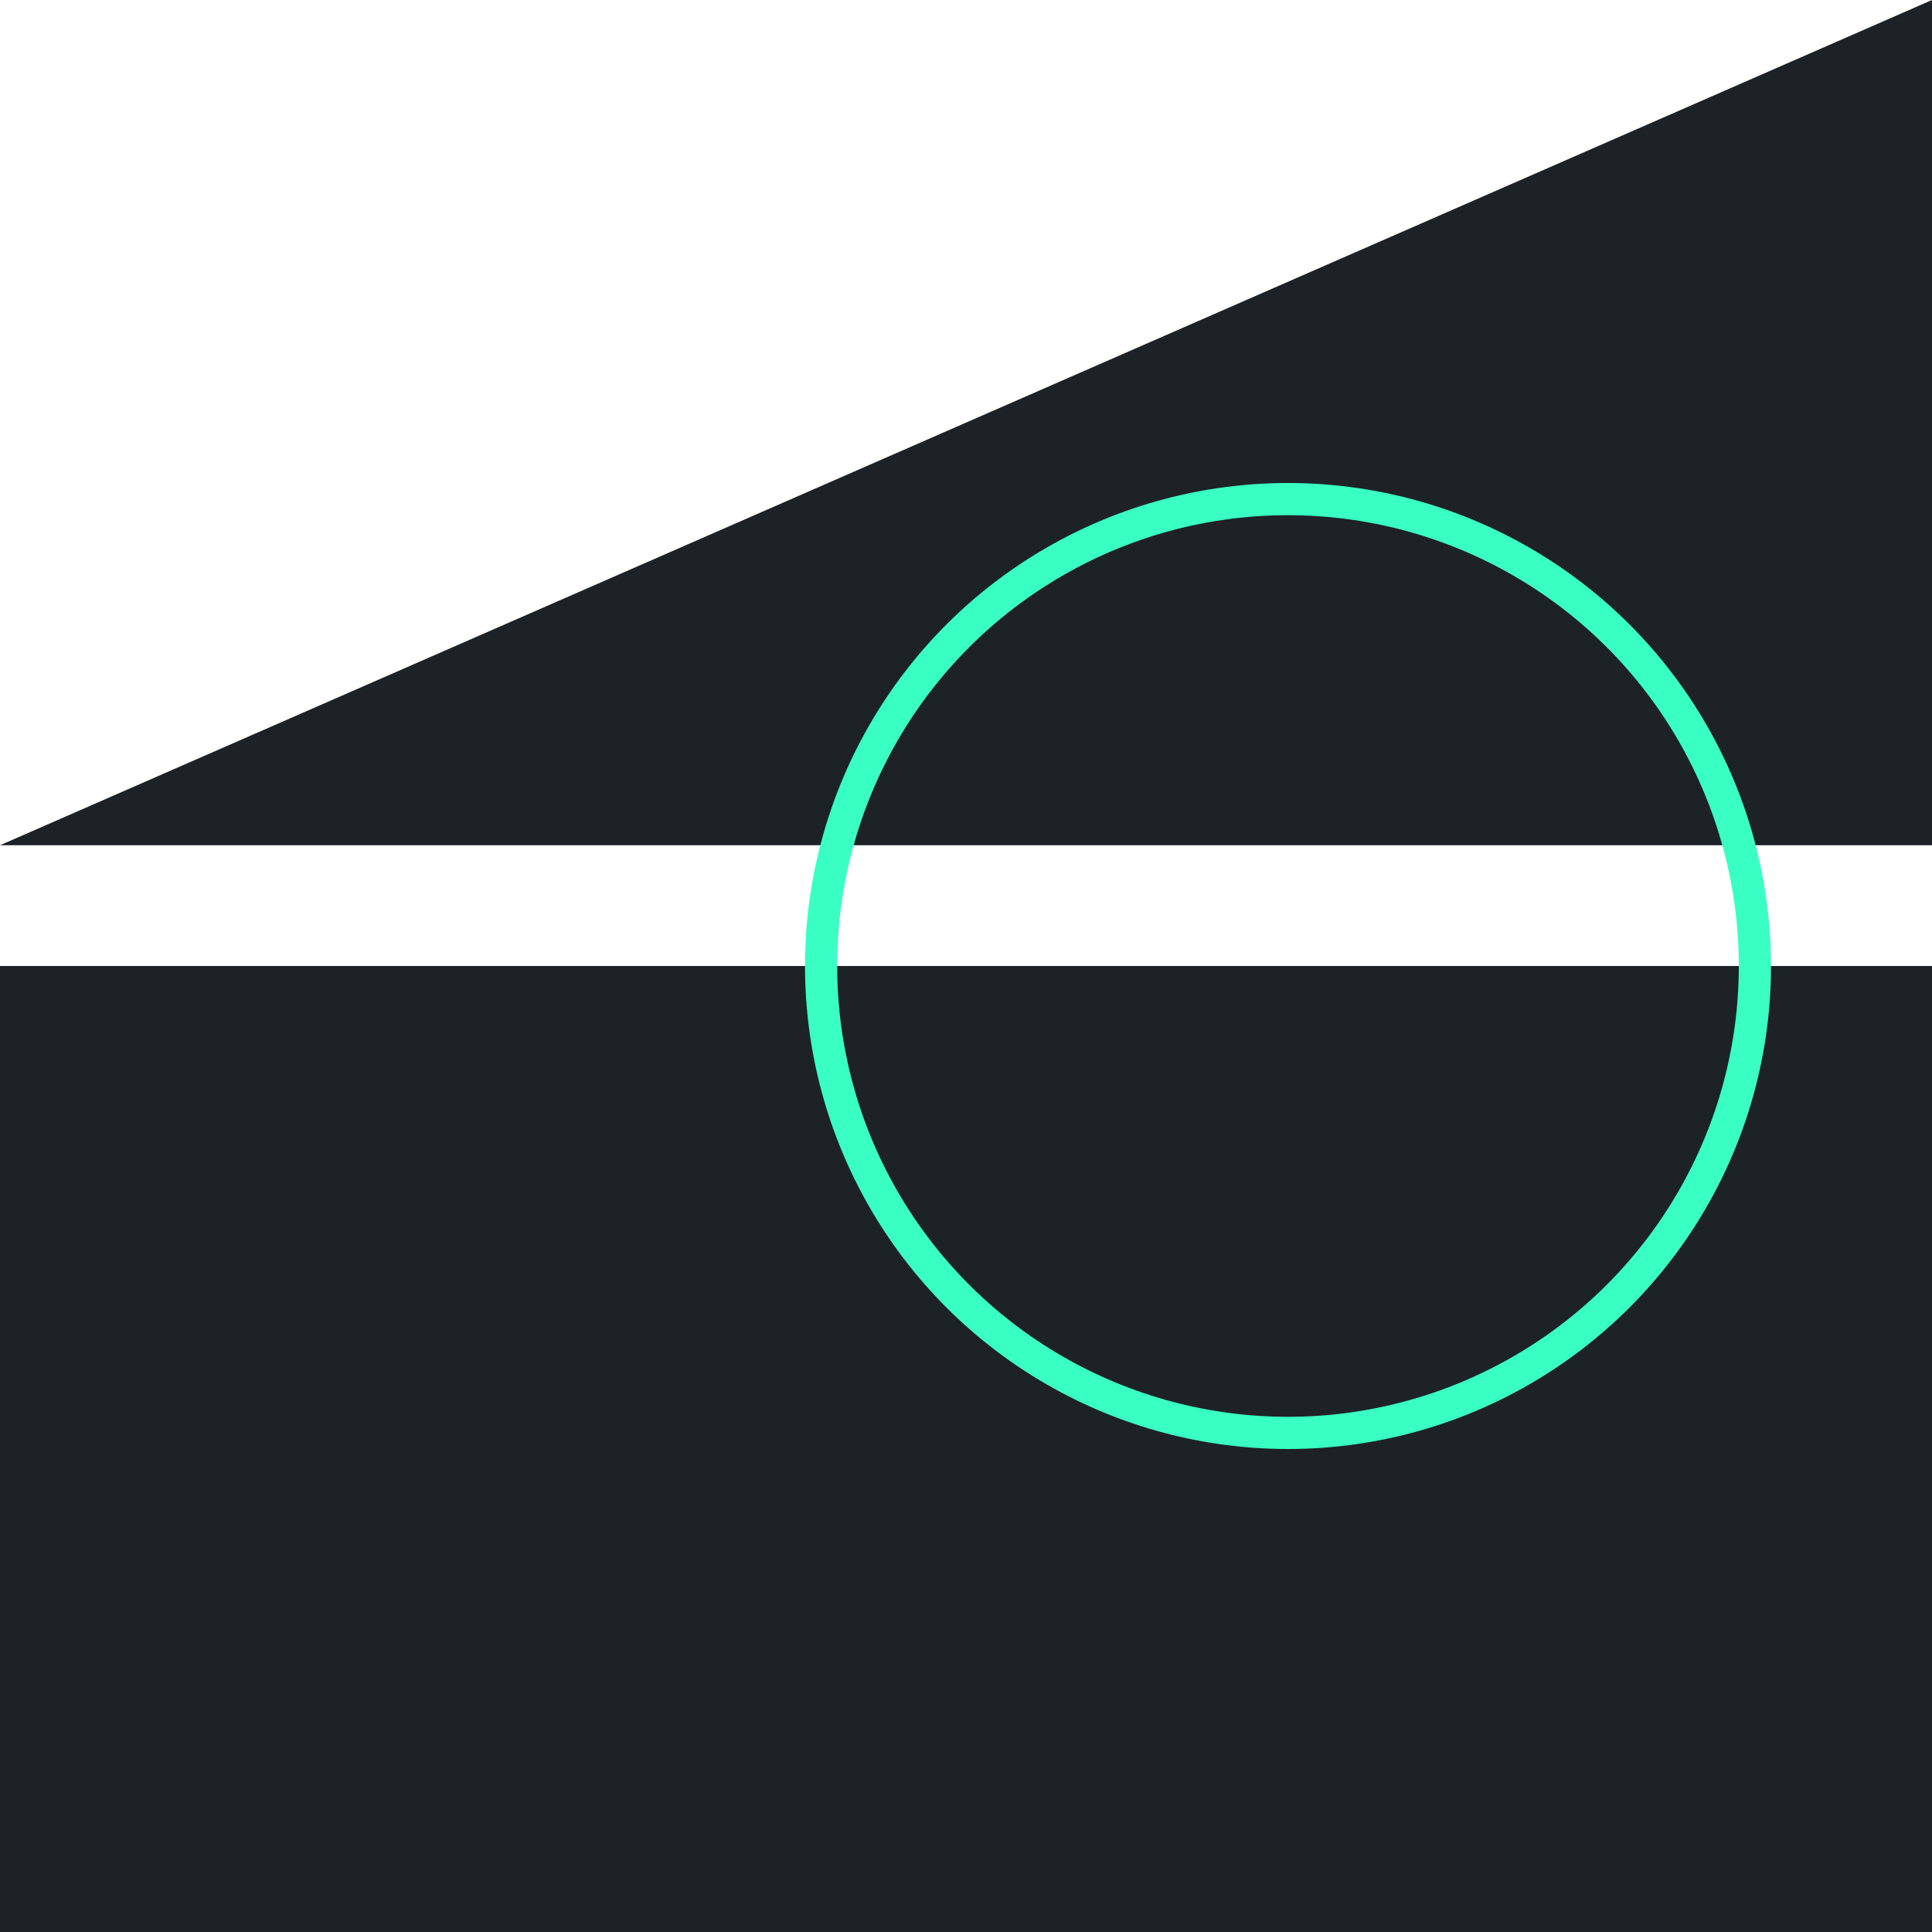 <svg width="60" height="60" viewBox="0 0 60 60" fill="none" xmlns="http://www.w3.org/2000/svg">
<path d="M60 30H0V60H60V30Z" fill="#1D2227"/>
<path d="M0 26.25L60 0V26.25H0Z" fill="#1D2227"/>
<circle cx="40" cy="30" r="14.5" stroke="#39FFC2"/>
</svg>

